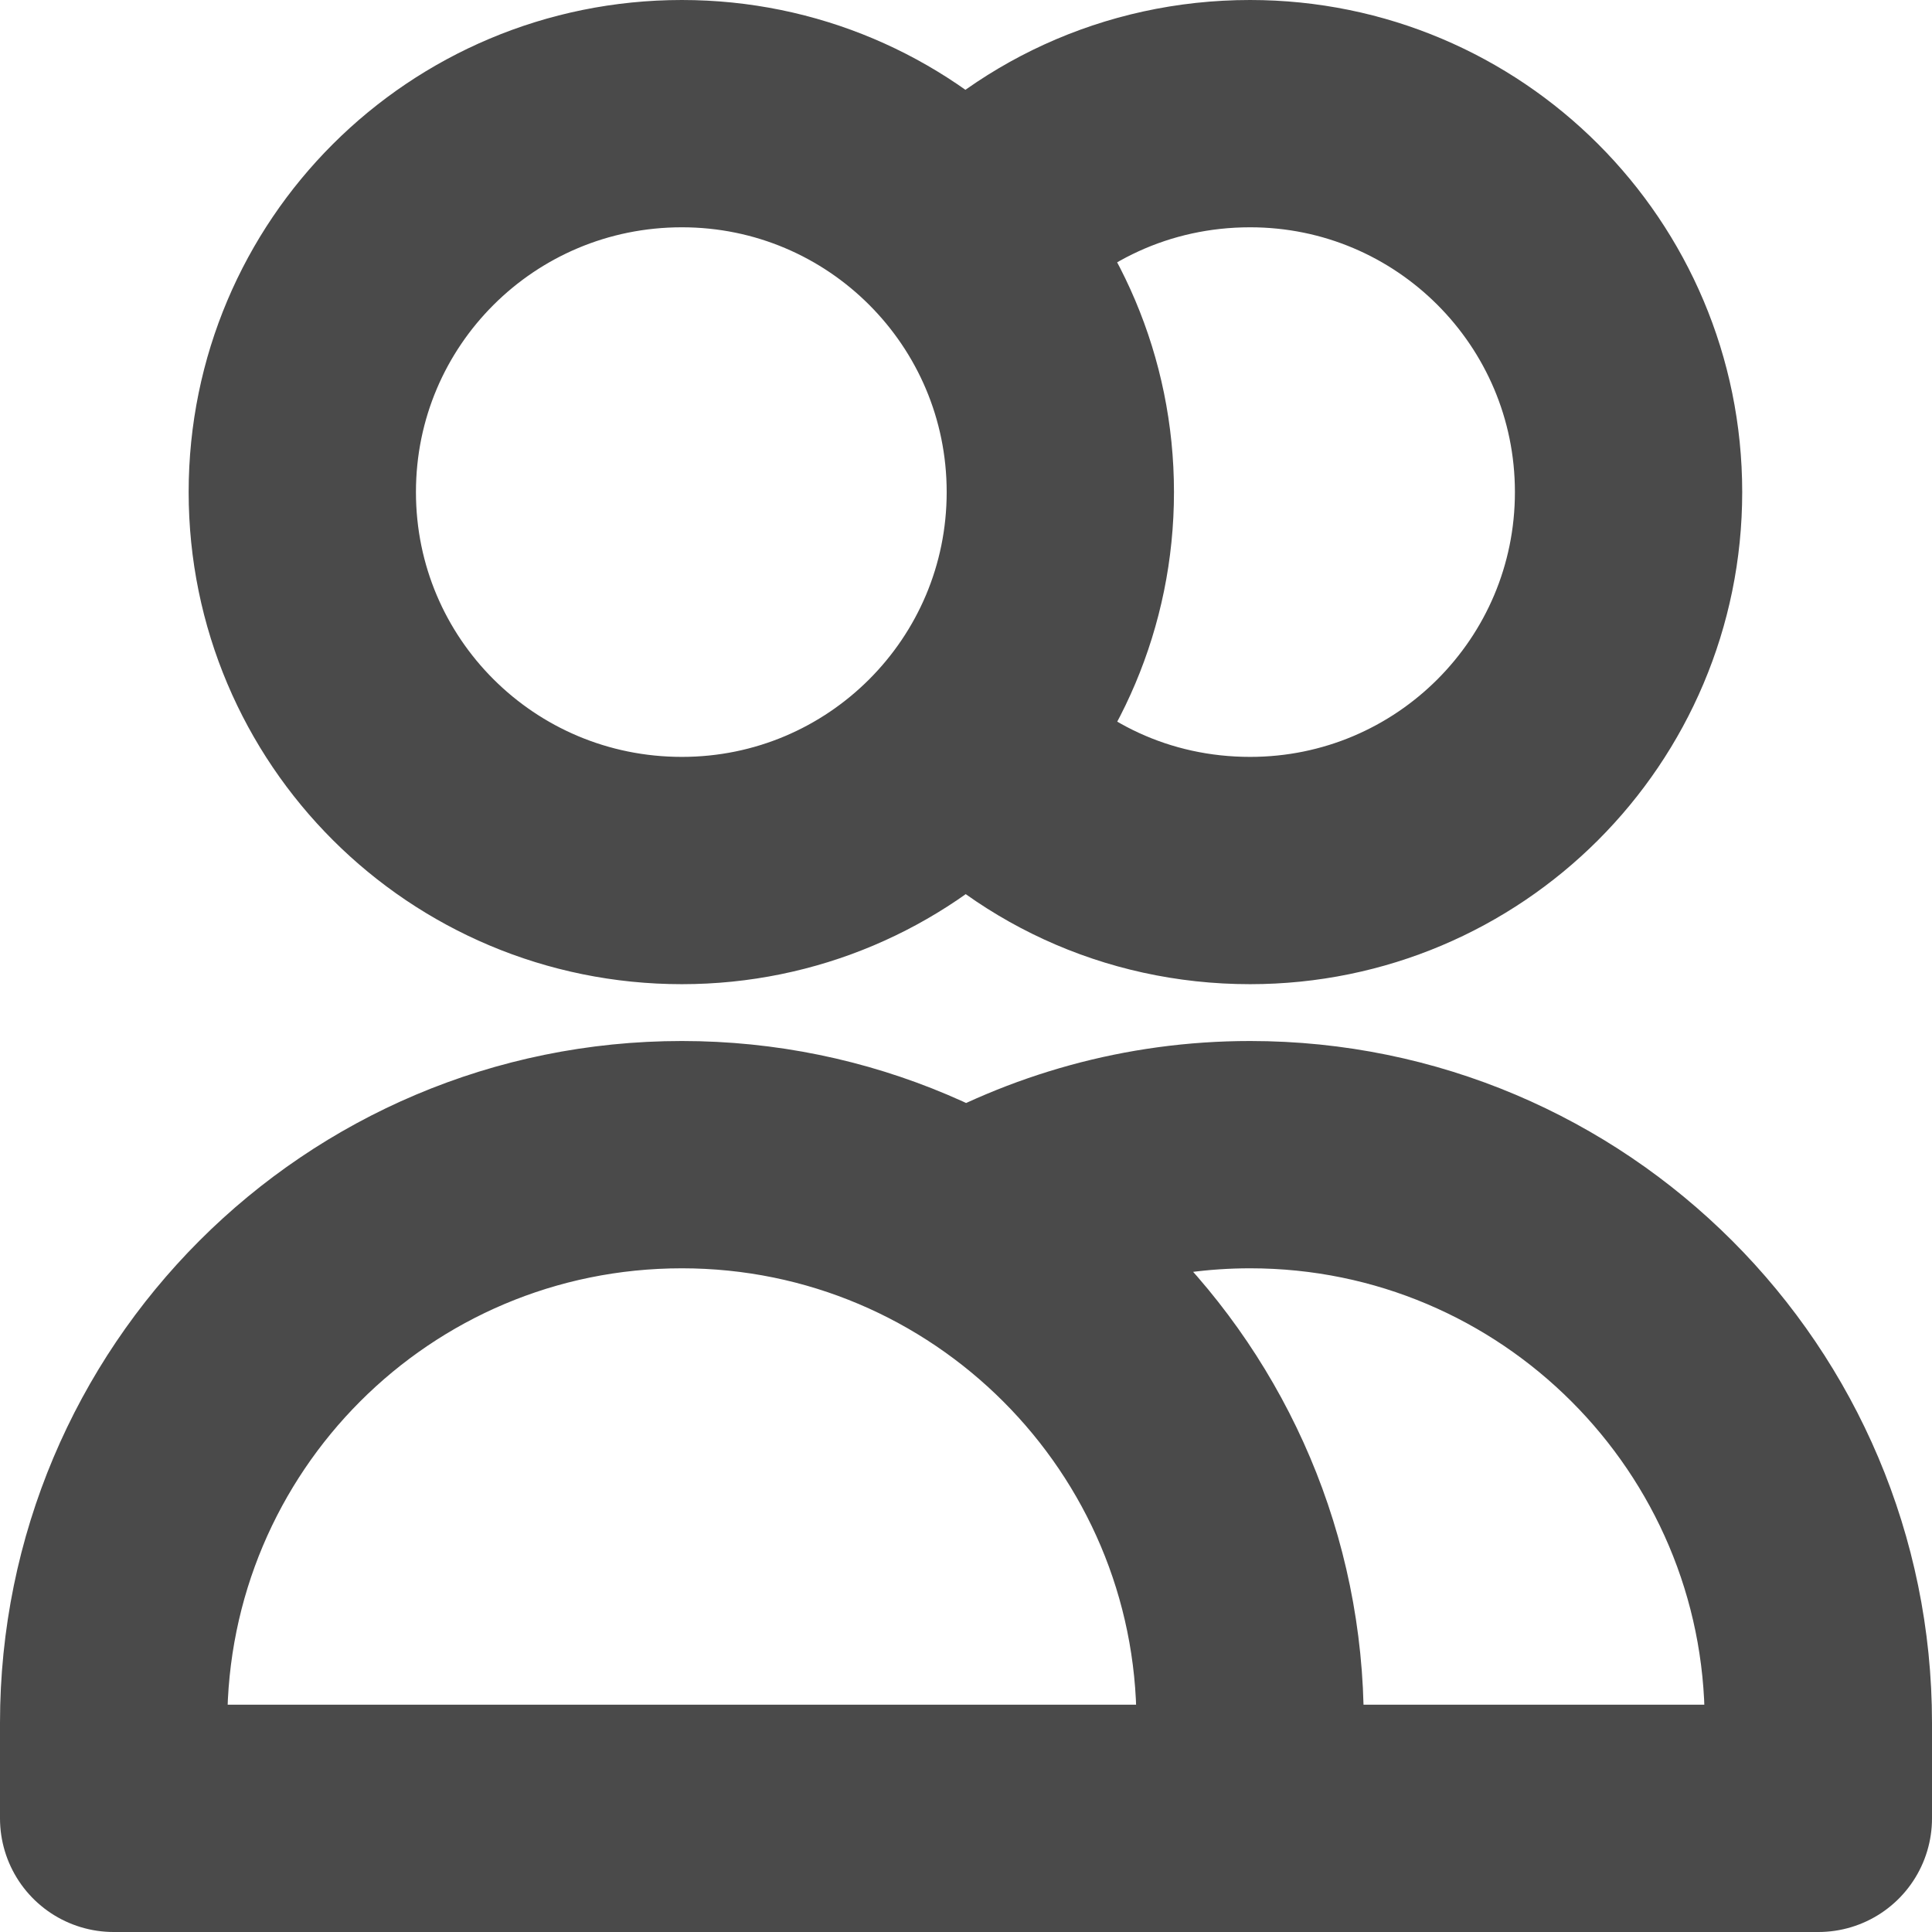 <svg width="17" height="17" viewBox="0 0 17 17" fill="none" xmlns="http://www.w3.org/2000/svg" xmlns:xlink="http://www.w3.org/1999/xlink">
	<defs/>
	<path id="Icon" d="M6 7.66C4.15 7.66 2.66 6.17 2.66 4.33C2.66 2.49 4.15 1 6 1C7.84 1 9.33 2.49 9.33 4.33C9.33 6.17 7.84 7.66 6 7.66ZM8.5 2.12C9.11 1.43 10 1 11 1C12.84 1 14.33 2.49 14.33 4.33C14.33 6.17 12.84 7.66 11 7.66C10 7.66 9.11 7.23 8.5 6.53M8.5 10.83C9.23 10.41 10.08 10.16 11 10.16C13.76 10.16 16 12.4 16 15.16L16 16L11 16L1 16L1 15.16C1 12.4 3.23 10.16 6 10.16C8.76 10.16 11 12.4 11 15.16L11 16" stroke="#4A4A4A" stroke-opacity="1" stroke-width="2" stroke-linejoin="round"/>
</svg>
